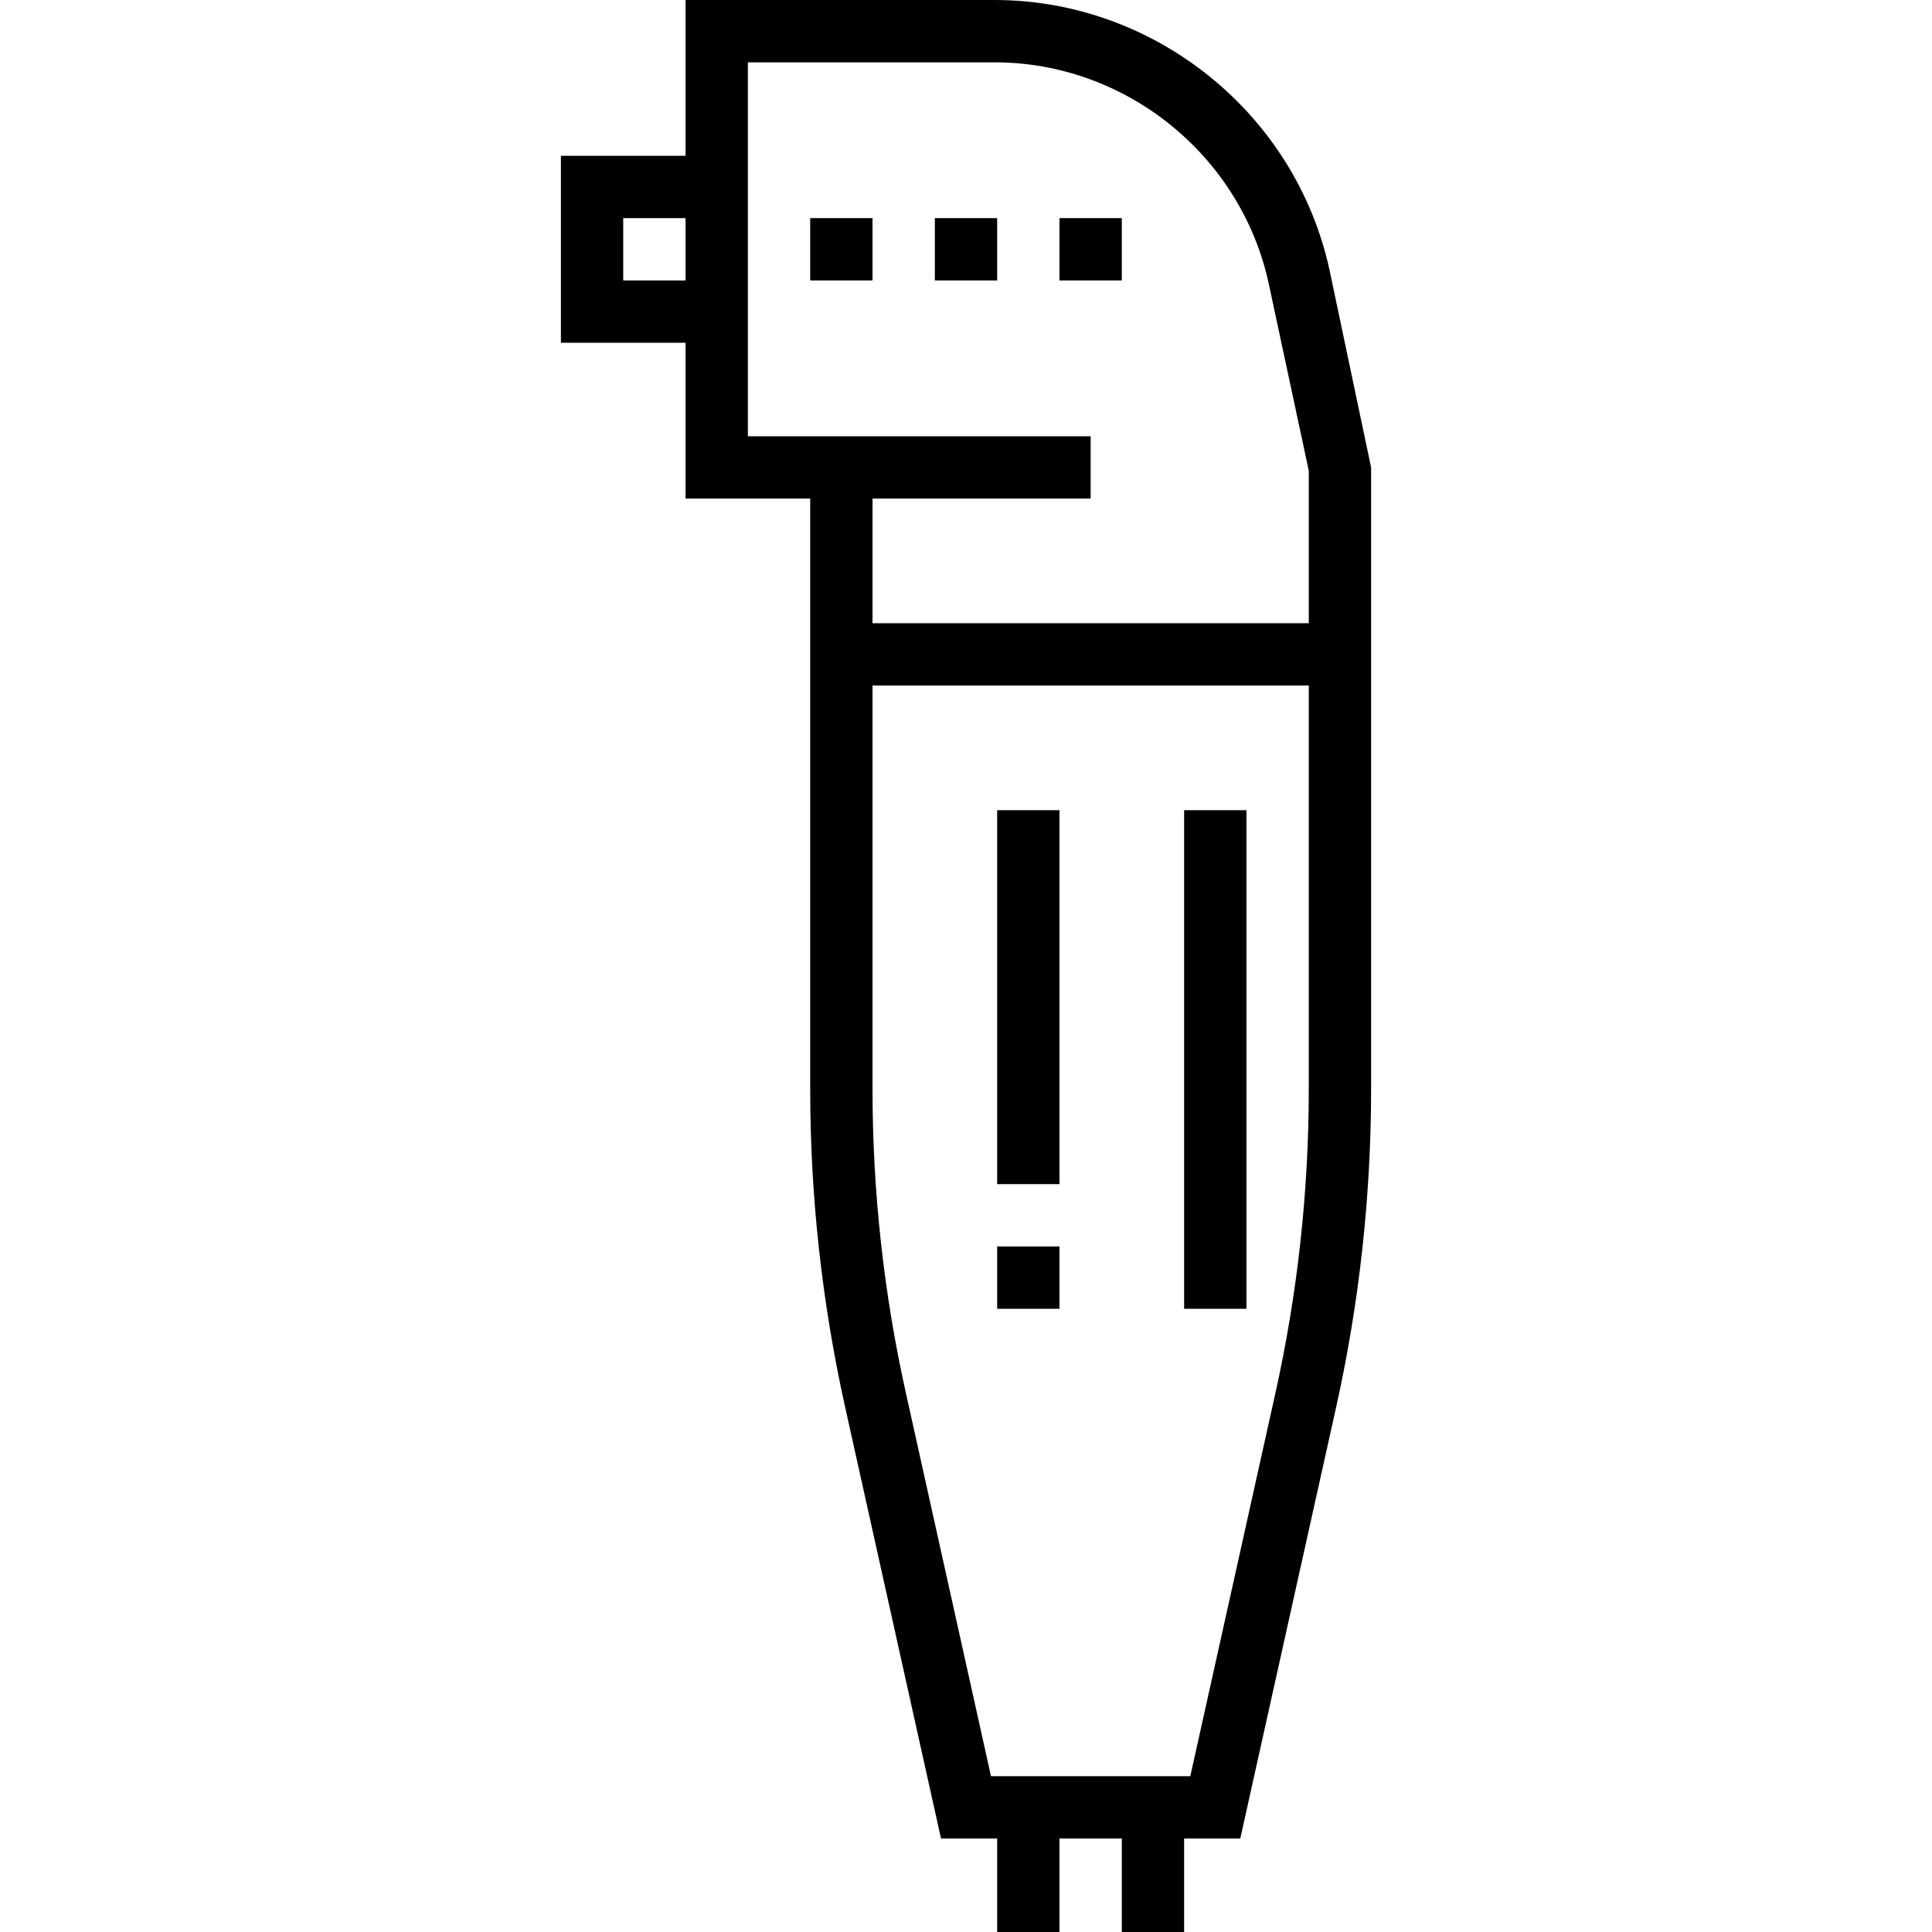<?xml version="1.0" encoding="iso-8859-1"?>
<!-- Uploaded to: SVG Repo, www.svgrepo.com, Generator: SVG Repo Mixer Tools -->
<svg fill="#000000" version="1.1" id="Layer_1" xmlns="http://www.w3.org/2000/svg" xmlns:xlink="http://www.w3.org/1999/xlink" 
	 viewBox="0 0 496 496" xml:space="preserve">
<g>
	<g>
		<g>
			<path d="M341.376,69.552C332.736,29.248,296.544,0,255.328,0H176v40h-32v48h32v40h32v151.6c0,27.4,3.016,54.84,8.952,81.568
				L241.584,472H256v24h16v-24h16v24h16v-24h14.416l24.632-110.832C348.984,334.448,352,307,352,279.6V120L341.376,69.552z M176,72
				h-16V56h16V72z M336,279.6c0,26.232-2.88,52.512-8.576,78.104L305.584,456h-51.168l-21.832-98.296
				C226.88,332.112,224,305.832,224,279.6V176h112V279.6z M336,160H224v-32h56v-16h-56h-8h-24V16h63.328
				c33.728,0,63.336,23.936,70.408,56.904L336,120.84V160z"/>
			<rect x="304" y="208" width="16" height="128"/>
			<rect x="256" y="208" width="16" height="96"/>
			<rect x="256" y="320" width="16" height="16"/>
			<rect x="208" y="56" width="16" height="16"/>
			<rect x="240" y="56" width="16" height="16"/>
			<rect x="272" y="56" width="16" height="16"/>
		</g>
	</g>
</g>
</svg>
